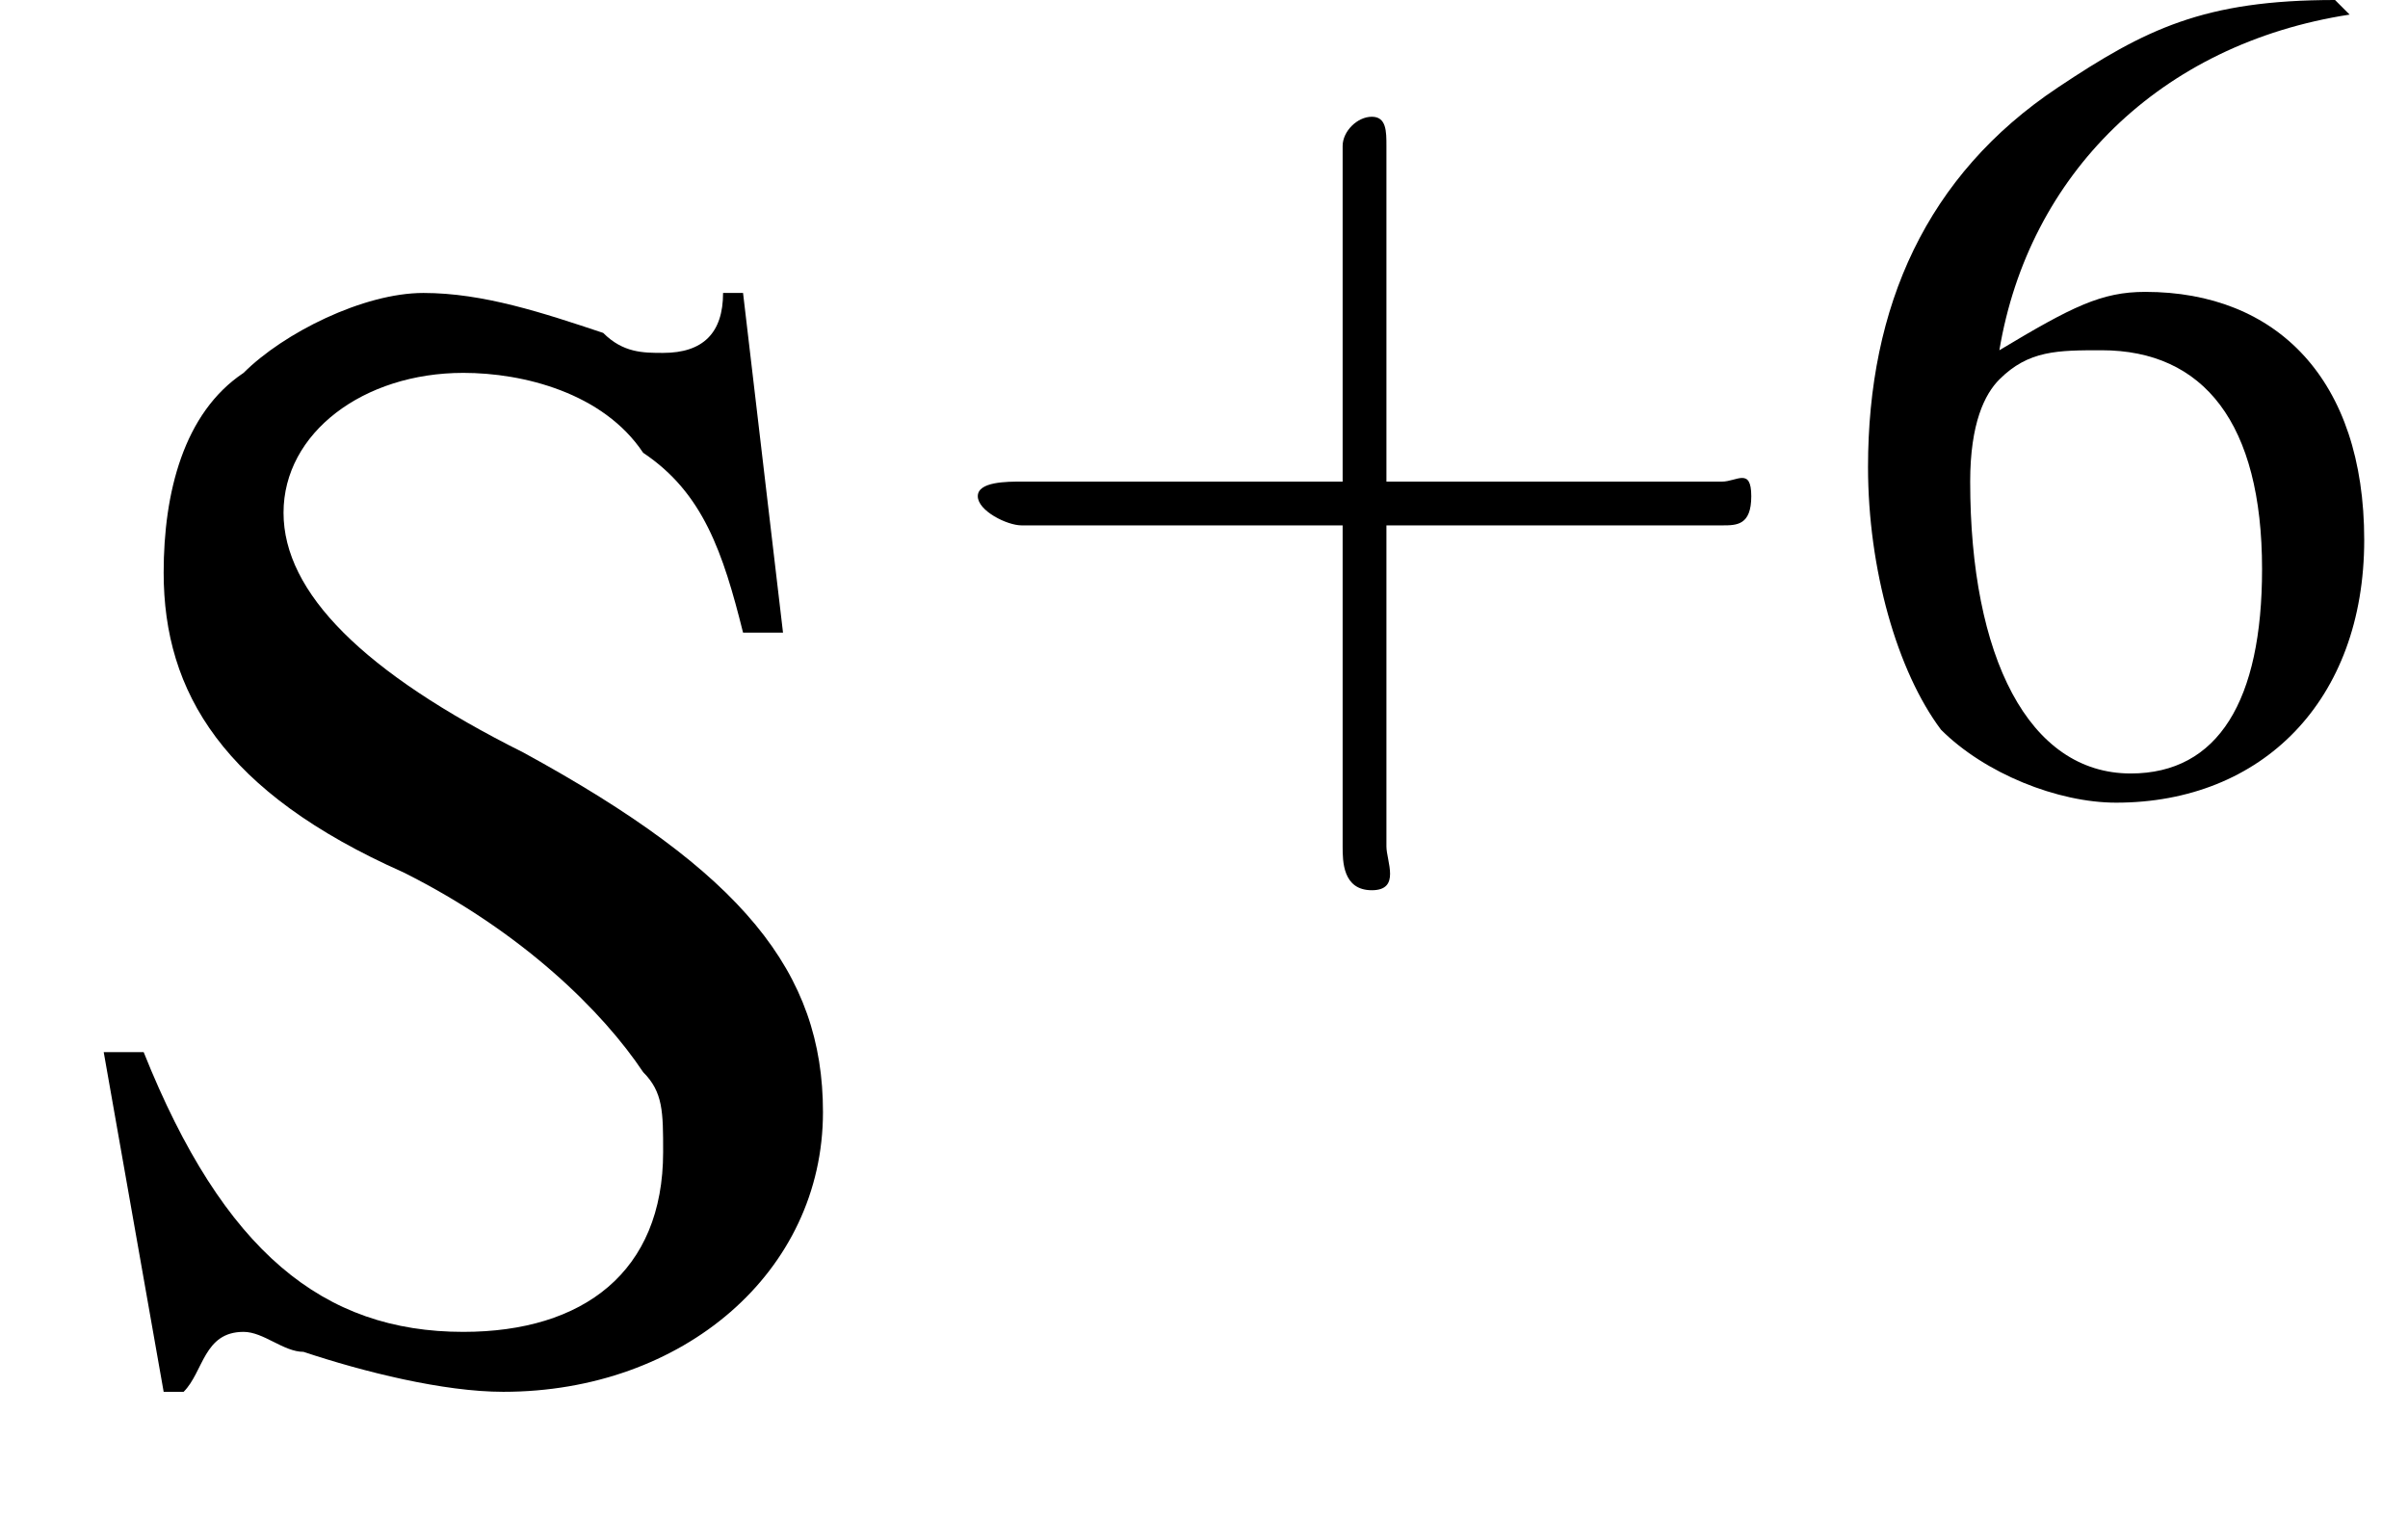 <?xml version='1.0' encoding='UTF-8'?>
<!---0.9-->
<svg height='10.4pt' version='1.1' viewBox='23.9 1.6 16.5 10.4' width='16.5pt' xmlns='http://www.w3.org/2000/svg' xmlns:xlink='http://www.w3.org/1999/xlink'>
<defs>
<use id='g6-83' transform='scale(1.369)' xlink:href='#g2-83'/>
<path d='M3.2 -1.8H5.5C5.6 -1.8 5.7 -1.8 5.7 -2S5.6 -2.1 5.5 -2.1H3.2V-4.4C3.2 -4.5 3.2 -4.6 3.1 -4.6S2.9 -4.5 2.9 -4.4V-2.1H0.7C0.6 -2.1 0.4 -2.1 0.4 -2S0.6 -1.8 0.7 -1.8H2.9V0.4C2.9 0.5 2.9 0.7 3.1 0.7S3.2 0.5 3.2 0.4V-1.8Z' id='g3-43'/>
<path d='M0.1 -2.7V-2.1H3V-2.7H0.1Z' id='g8-45'/>
<path d='M3.5 -5.4C2.6 -5.4 2.2 -5.2 1.6 -4.8C0.7 -4.2 0.3 -3.3 0.3 -2.2C0.3 -1.5 0.5 -0.8 0.8 -0.4C1.1 -0.1 1.6 0.1 2 0.1C3 0.1 3.7 -0.6 3.7 -1.7C3.7 -2.8 3.1 -3.4 2.2 -3.4C1.9 -3.4 1.7 -3.3 1.2 -3C1.4 -4.2 2.3 -5.1 3.6 -5.3L3.5 -5.4ZM1.9 -3C2.6 -3 3 -2.5 3 -1.5C3 -0.6 2.7 -0.1 2.1 -0.1C1.4 -0.1 1 -0.9 1 -2.1C1 -2.5 1.1 -2.7 1.2 -2.8C1.4 -3 1.6 -3 1.9 -3Z' id='g2-54'/>
<path d='M3.5 -5.4H3.4C3.4 -5.2 3.3 -5.1 3.1 -5.1C3 -5.1 2.9 -5.1 2.8 -5.2C2.5 -5.3 2.2 -5.4 1.9 -5.4C1.6 -5.4 1.2 -5.2 1 -5C0.7 -4.8 0.6 -4.4 0.6 -4C0.6 -3.4 0.9 -2.9 1.8 -2.5C2.4 -2.2 2.8 -1.8 3 -1.5C3.1 -1.4 3.1 -1.3 3.1 -1.1C3.1 -0.5 2.7 -0.2 2.1 -0.2C1.4 -0.2 0.9 -0.6 0.5 -1.6H0.3L0.6 0.1H0.7C0.8 0 0.8 -0.2 1 -0.2C1.1 -0.2 1.2 -0.1 1.3 -0.1C1.6 0 2 0.1 2.3 0.1C3.2 0.1 3.9 -0.5 3.9 -1.3C3.9 -2 3.5 -2.5 2.4 -3.1C1.6 -3.5 1.2 -3.9 1.2 -4.3C1.2 -4.7 1.6 -5 2.1 -5C2.4 -5 2.8 -4.9 3 -4.6C3.3 -4.4 3.4 -4.1 3.5 -3.7H3.7L3.5 -5.4Z' id='g2-83'/>
</defs>
<g id='page1'>

<use x='24.2' xlink:href='#g6-83' y='11'/>
<use x='30.2' xlink:href='#g3-43' y='7'/>
<use x='36.4' xlink:href='#g2-54' y='7'/>
</g>
</svg>